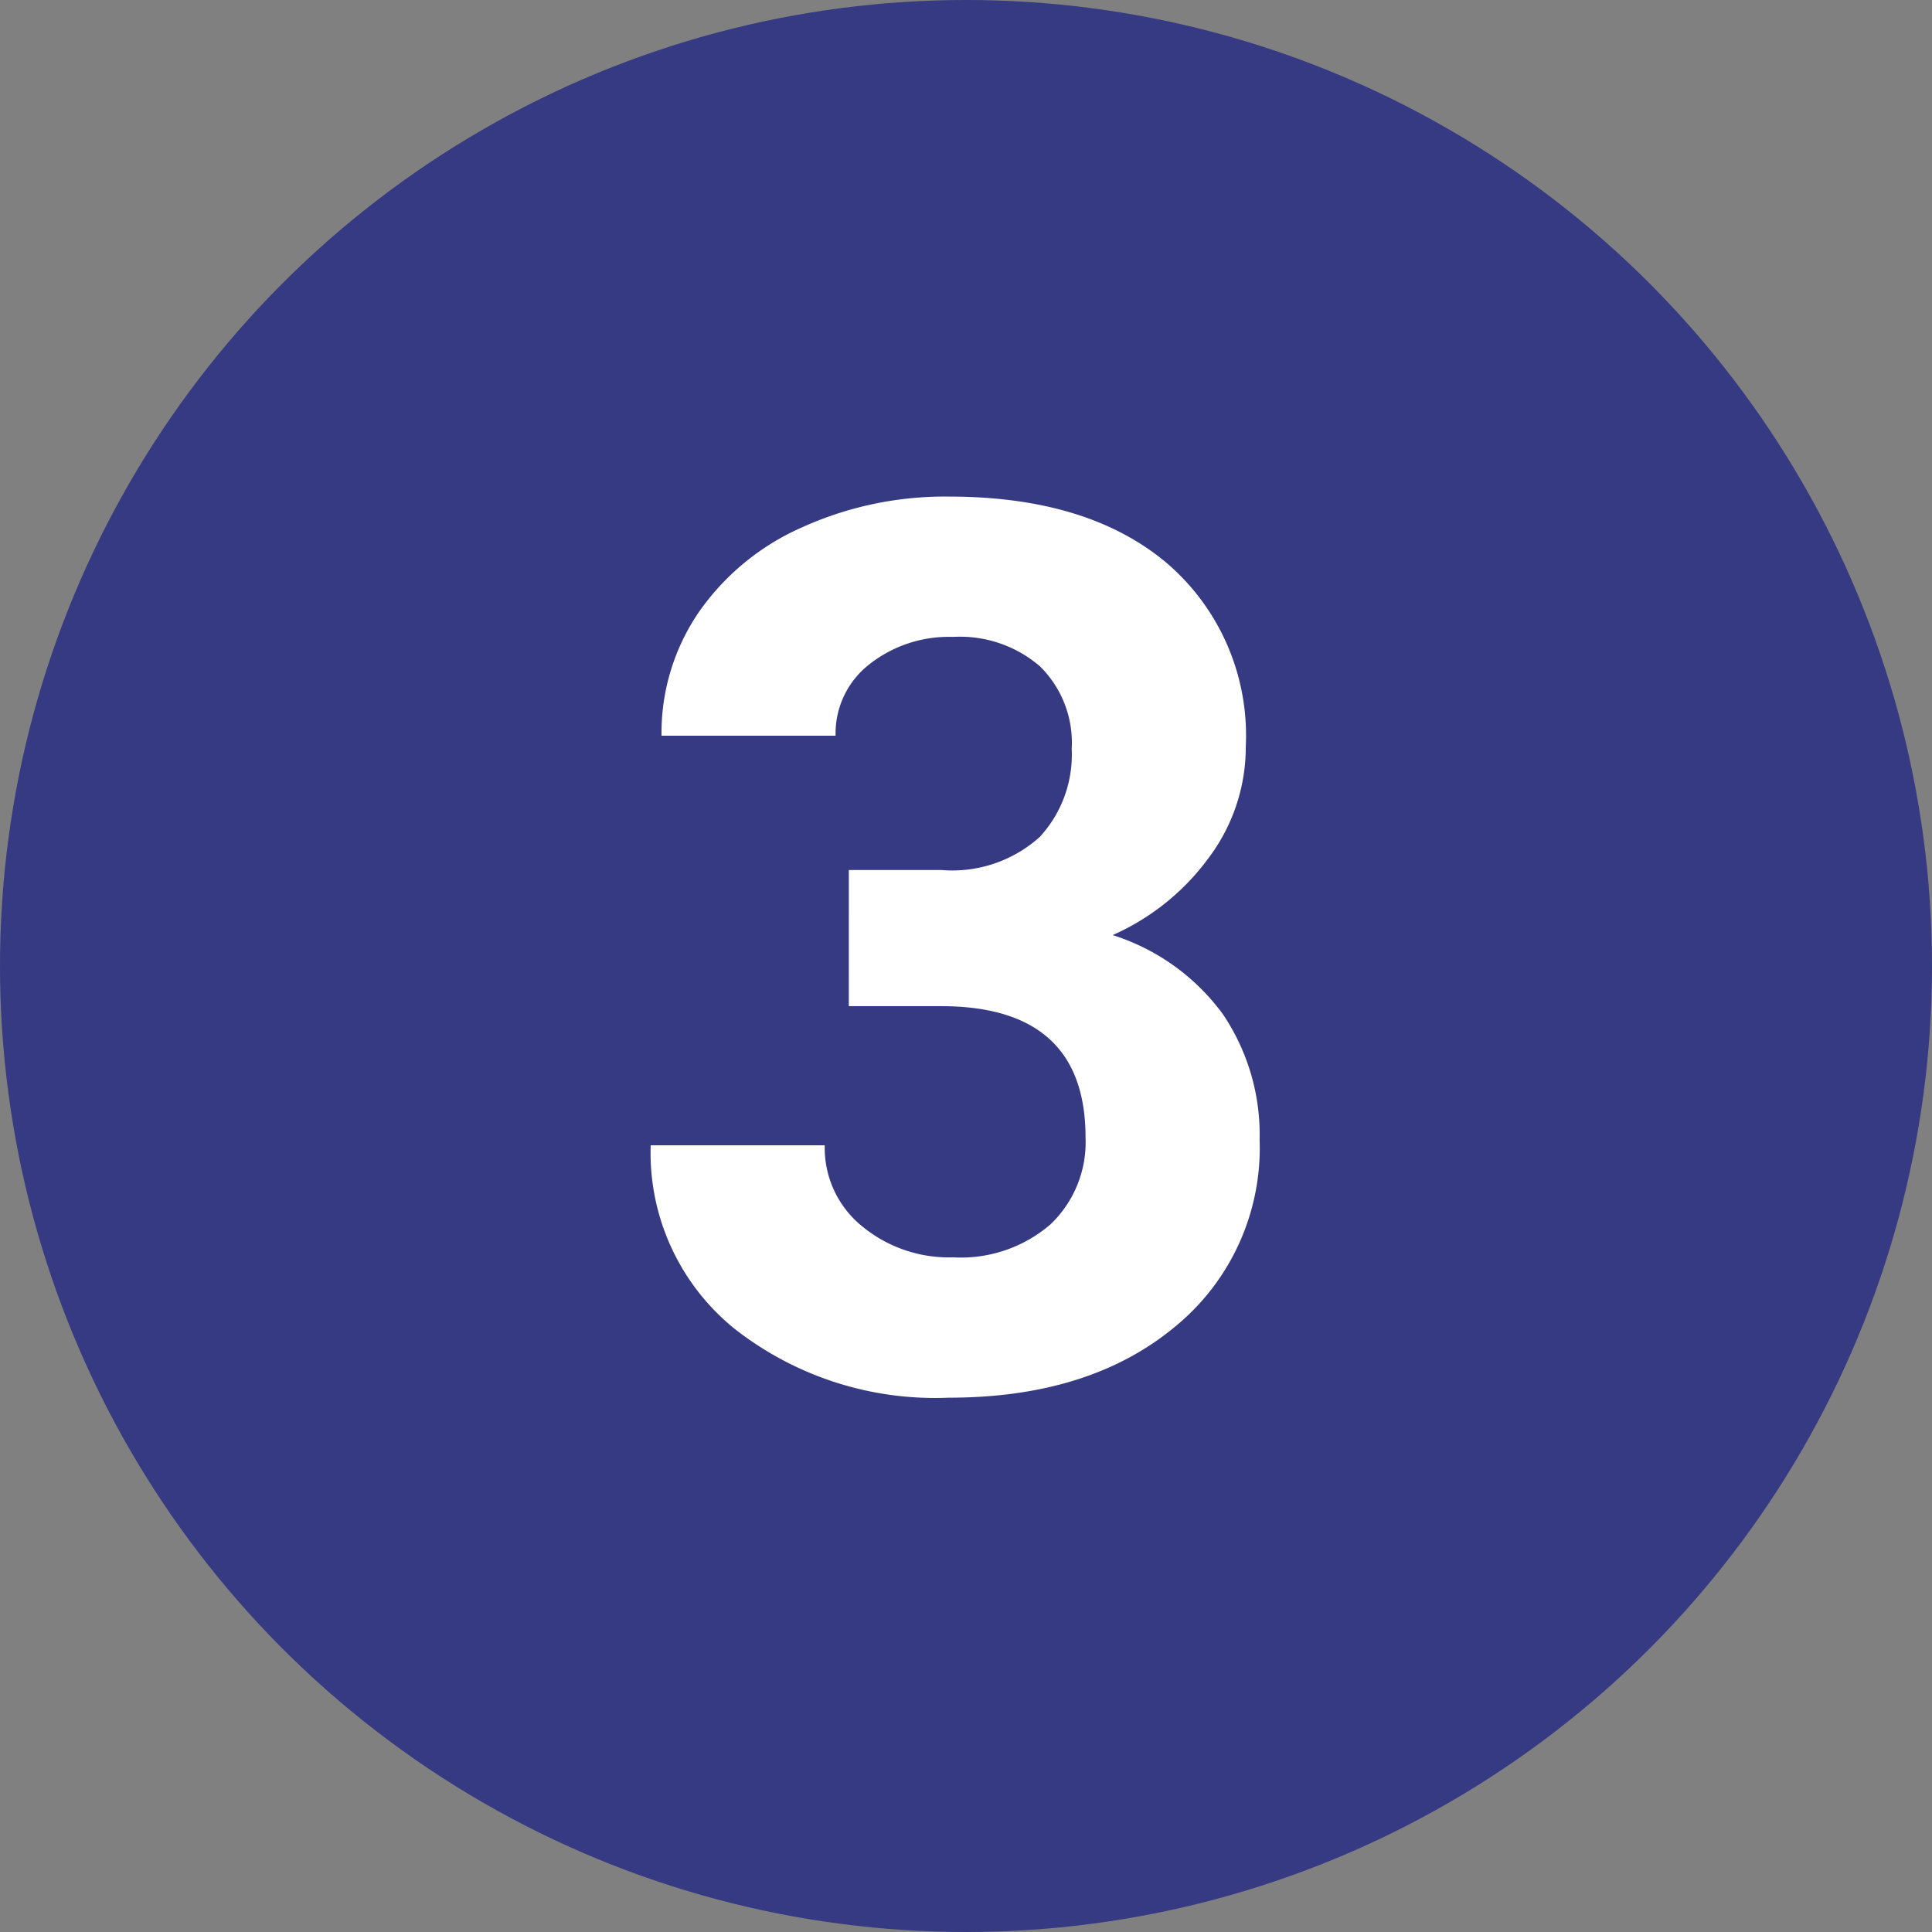 <svg id="Layer_1" data-name="Layer 1" xmlns="http://www.w3.org/2000/svg" width="98" height="98" viewBox="0 0 98 98"><rect x="0" y="0" width="98" height="98" fill="#808080" stroke="none"/><defs><style>.cls-1{fill:#353a82;}.cls-2{fill:#fff;}</style></defs><circle class="cls-1" cx="49" cy="49" r="49"/><path class="cls-2" d="M44.057,45.132H48.763a6.633,6.633,0,0,0,4.98-1.68,6.159,6.159,0,0,0,1.619-4.461,5.445,5.445,0,0,0-1.604-4.186,6.217,6.217,0,0,0-4.415-1.498,6.515,6.515,0,0,0-4.247,1.391,4.444,4.444,0,0,0-1.711,3.62H34.555a10.862,10.862,0,0,1,1.879-6.248,12.525,12.525,0,0,1,5.255-4.323,17.54,17.54,0,0,1,7.439-1.558q7.058,0,11.061,3.376a11.521,11.521,0,0,1,4.003,9.304,9.362,9.362,0,0,1-1.864,5.622,12.106,12.106,0,0,1-4.889,3.941,11.058,11.058,0,0,1,5.606,4.033,10.942,10.942,0,0,1,1.849,6.355,11.71,11.71,0,0,1-4.323,9.502q-4.324,3.576-11.442,3.575a16.479,16.479,0,0,1-10.892-3.514,11.475,11.475,0,0,1-4.231-9.288H42.835a5.114,5.114,0,0,0,1.879,4.094,6.921,6.921,0,0,0,4.628,1.589,6.956,6.956,0,0,0,4.935-1.665,5.749,5.749,0,0,0,1.787-4.415q0-6.661-7.333-6.661h-4.675Z" transform="translate(-1 -1)"/></svg>
